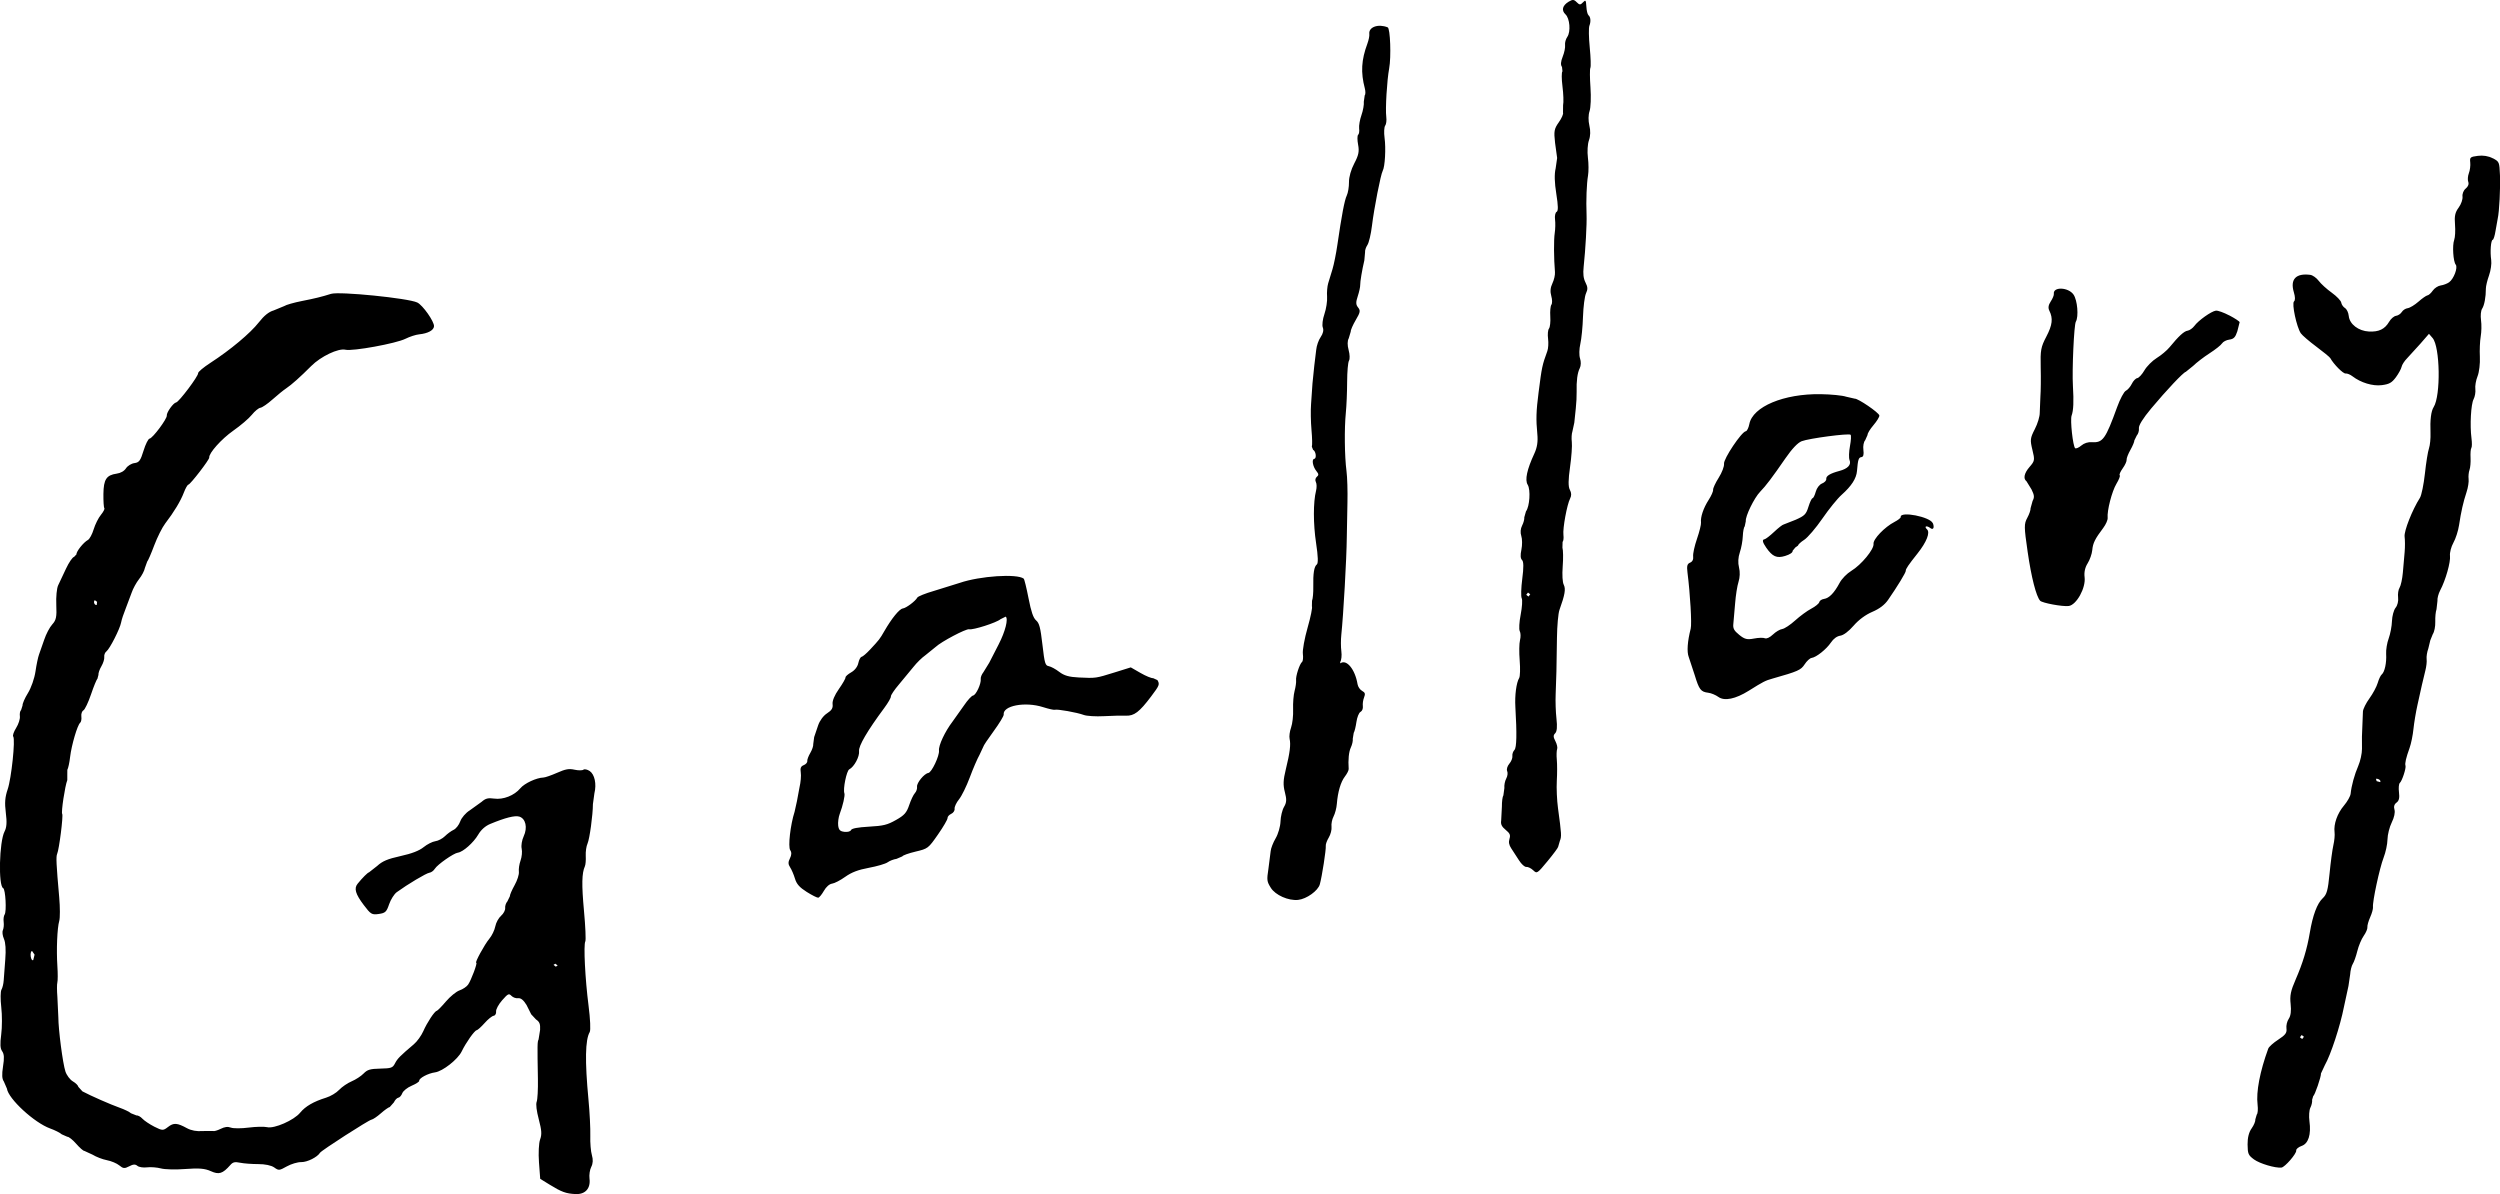 <svg enable-background="new 0 0 65.275 31.178" height="31.178" viewBox="0 0 65.275 31.178" width="65.275" xmlns="http://www.w3.org/2000/svg"><path d="m65.085 4.133c-.109-.059-.251-.082-.388-.064-.2.026-.214.039-.199.173.009.079-.007.206-.036.28-.028.073-.035.177-.016.226.022.057-.003.123-.065.174-.058.047-.094.138-.085.211.009.071-.036.2-.101.288-.093.125-.113.22-.095.442.013.153.003.337-.021.401-.053.14-.026.566.04.646.061.075-.051.373-.173.46-.05.036-.151.074-.219.083s-.163.07-.207.134c-.044.065-.107.121-.139.125-.031.004-.139.079-.235.164s-.224.163-.28.17c-.058.008-.125.051-.155.1-.029.047-.097.093-.15.1-.054.007-.135.076-.182.157-.113.192-.267.266-.526.253-.274-.014-.506-.192-.527-.405-.009-.09-.052-.18-.1-.209-.044-.027-.09-.093-.096-.14-.006-.049-.118-.166-.247-.259-.13-.093-.284-.233-.342-.311-.059-.078-.158-.148-.221-.156-.375-.048-.529.116-.428.454.037.123.039.211.005.239-.065.053.067.671.177.833.036.053.221.212.404.348s.35.273.365.3c.092.164.336.41.4.402.041-.005.121.027.18.073.218.168.531.262.767.231.194-.025.259-.062.366-.205.07-.095.138-.22.149-.273.01-.053.076-.155.142-.221l.348-.382.225-.259.095.11c.196.228.216 1.505.028 1.802-.069.109-.096.333-.083.673.006.143-.012.326-.04.406s-.076.378-.106.66c-.031.282-.089.567-.13.631-.2.315-.42.872-.4 1.014.012.087.013.265.001.401l-.047.54c-.014.162-.053.34-.085.39-.033.051-.05.167-.039.256.012.095-.015.208-.066.27-.047.058-.09.217-.094.346-.003.129-.043.337-.085.452-.044.118-.074.301-.067.409.014.228-.038.471-.115.534-.03.025-.076.121-.105.221-.029.098-.125.278-.215.402s-.167.277-.171.343l-.026.655.001.323c.001.117-.043.32-.097.443-.098.226-.179.519-.199.726-.006.065-.086.206-.174.31-.174.205-.273.485-.246.696.01.074-.004.222-.031.338-.026.114-.071.445-.099.737-.043.444-.072.55-.18.65-.144.134-.26.444-.337.903-.071.421-.184.794-.369 1.218-.129.295-.155.422-.131.639.02.179.003.31-.049.386-.044.065-.071.175-.06.254.015.113-.026.168-.213.29-.128.083-.245.188-.262.234-.219.6-.32 1.131-.279 1.463.015.121.005.238-.021.259l-.037.125c.006.048-.038.154-.097.237-.071.098-.108.244-.106.42.003.245.018.28.168.391.149.109.559.231.717.212.089-.01.396-.364.385-.445-.005-.038.058-.091.139-.119.179-.061.254-.296.206-.647-.018-.131-.007-.292.025-.353.032-.063.052-.153.045-.206l.03-.1c.036-.005.211-.514.201-.587l.101-.216c.156-.274.402-1.025.498-1.518l.119-.55.044-.299c.006-.102.037-.228.068-.276.032-.049.085-.198.119-.336s.108-.315.167-.398c.058-.082.102-.184.096-.226-.005-.042.027-.158.073-.261.046-.102.078-.22.073-.263-.018-.135.174-1.027.277-1.291.055-.141.1-.353.102-.478.002-.123.052-.323.111-.442.065-.131.093-.264.071-.335-.024-.077-.005-.141.054-.183.065-.047.083-.123.064-.27-.014-.11-.004-.223.022-.244.058-.047.17-.39.148-.451-.02-.055.014-.205.107-.463.039-.107.085-.332.101-.494.017-.164.064-.446.105-.628l.116-.523.09-.375c.026-.1.042-.235.033-.298-.008-.065.011-.186.044-.276l.052-.215.065-.161c.04-.059.069-.201.065-.324-.004-.122.01-.265.032-.325l.025-.22c-.008-.06.025-.188.071-.274.141-.264.277-.744.256-.904-.01-.079.031-.236.089-.34.06-.106.126-.313.148-.46.053-.354.109-.601.196-.864.039-.117.062-.27.053-.341-.009-.068.002-.179.023-.235.022-.059.034-.202.028-.319s.003-.231.02-.254c.018-.023.02-.136.004-.257-.044-.336-.014-.888.055-1.017.035-.066.056-.186.046-.265-.011-.081.015-.229.058-.336.042-.104.069-.335.06-.505s.001-.413.022-.532c.021-.12.025-.313.008-.428-.016-.115-.004-.249.029-.298.058-.087.098-.301.098-.526 0-.063.036-.213.082-.342s.071-.306.057-.403c-.032-.22-.009-.522.041-.529.02-.003.054-.111.073-.237l.056-.314c.041-.176.073-.8.059-1.135-.015-.345-.017-.352-.187-.443zm-3.031 16.263-.019-.062c.068-.009.141.048.112.087zm-1.944 6.733-.059-.046.046-.059.059.046zm-1.903-18.893c-.143-.075-.301-.132-.35-.125-.118.015-.459.257-.562.399-.043.059-.127.118-.176.124-.092.012-.233.141-.472.433-.067.082-.221.211-.335.281s-.261.218-.321.322-.146.198-.187.203c-.04.005-.108.075-.143.15-.036.074-.109.159-.155.18-.048.022-.151.215-.226.422-.305.841-.375.939-.659.92-.102-.007-.205.026-.279.089-.062.053-.137.086-.159.069-.059-.046-.135-.741-.093-.853.048-.129.059-.366.034-.774-.025-.413.028-1.596.076-1.676.078-.132.042-.561-.06-.708-.136-.196-.539-.211-.514-.019.005.036-.031.122-.081.198-.062.094-.073.167-.037.24.101.202.081.374-.078.678-.143.273-.158.354-.147.807.007.277.003.617-.008.757l-.017.424c.002.095-.055.285-.129.428-.121.236-.126.281-.063.54.066.269.062.29-.075.448-.139.16-.17.305-.08.372l.132.214c.074.151.08.204.028.301l-.053.191c.005.041-.032.151-.085.249-.087.161-.086.233.009.888.097.671.223 1.162.326 1.277.053.06.588.158.746.138.204-.027.451-.475.415-.754-.016-.126.011-.253.079-.36.057-.09.112-.247.121-.344.017-.185.07-.292.288-.582.067-.089.12-.21.114-.261-.02-.184.111-.694.229-.89.066-.11.105-.208.086-.222-.018-.014.015-.093.078-.181s.107-.186.102-.224c-.005-.037.041-.155.1-.259s.105-.216.102-.246l.063-.128c.038-.04.064-.126.056-.189-.01-.074.105-.259.322-.519.397-.475.843-.947.901-.954l.193-.156c.084-.083.275-.23.427-.328.153-.098.299-.214.327-.259s.114-.09.193-.1c.112-.015.156-.06.207-.217l.06-.237c-.003-.022-.123-.101-.266-.176zm-7.742 5.426c-.063-.168-.858-.323-.837-.163.003.023-.07.081-.16.127-.26.134-.566.453-.55.574.018.139-.319.548-.581.706-.114.069-.247.205-.304.312-.141.264-.273.4-.407.42-.063.009-.117.046-.125.085-.008.037-.103.114-.208.169-.104.054-.298.196-.422.309s-.279.215-.337.223c-.06.008-.167.071-.243.144-.081.077-.165.116-.209.097-.041-.019-.168-.015-.287.008-.177.034-.243.018-.384-.097-.136-.11-.167-.168-.153-.29l.046-.529c.016-.21.055-.46.089-.565.037-.113.042-.262.013-.376-.031-.119-.023-.264.021-.393.039-.114.073-.301.078-.424s.027-.235.05-.255l.028-.135c-.016-.127.22-.611.375-.77.148-.151.315-.372.659-.871.174-.252.322-.408.425-.448.193-.074 1.222-.21 1.276-.169.02.015.013.148-.015.296s-.033.312-.011.365c.05.124-.045.226-.267.285-.243.065-.351.132-.341.211.005.038-.044.09-.11.116-.068.027-.139.12-.164.214-.026.094-.062.168-.085.171-.022.003-.069.103-.107.225-.059.193-.1.234-.333.337l-.315.124c-.028.004-.138.089-.247.192s-.221.189-.25.193c-.069.009-.055.077.043.219.164.235.275.284.494.217.128-.039.202-.09.196-.136l.069-.084.073-.052c-.003-.023.071-.092.16-.149.091-.059.305-.309.475-.556s.396-.526.502-.619c.258-.23.385-.427.401-.623.024-.297.042-.353.117-.362.05-.006.066-.067.05-.188-.013-.1.008-.211.047-.252l.062-.139c-.005-.036.066-.152.154-.255s.159-.218.154-.252c-.01-.075-.561-.45-.645-.44l-.223-.051c-.091-.032-.39-.062-.663-.066-.963-.015-1.776.325-1.864.78-.019.099-.061.184-.093.188-.11.014-.584.722-.568.849.009.066-.054.231-.139.365s-.151.277-.146.315c.005.039-.048.158-.116.263-.136.21-.218.453-.2.592.006.049-.041.24-.105.425s-.109.391-.1.459c.01.079-.019.138-.08.163-.076.031-.09.087-.068.26.071.562.116 1.339.084 1.463-.085.332-.104.604-.052.739l.157.476c.116.38.158.435.354.459.076.009.193.058.265.11.158.113.445.054.791-.162.385-.241.43-.264.621-.318.67-.19.74-.222.838-.371.057-.088.138-.162.182-.168.123-.016.387-.227.505-.402.067-.1.157-.166.245-.179.086-.013.218-.112.348-.262.133-.153.31-.284.487-.36.187-.08.322-.182.413-.313.24-.346.468-.72.462-.76-.006-.043.071-.156.305-.45.239-.3.337-.55.249-.632-.086-.08-.011-.108.087-.033.075.058.111-.009.067-.126zm-8.992-13.268c-.023-.018-.047-.117-.053-.223-.01-.17-.02-.182-.089-.109-.067.071-.089.07-.164-.005-.072-.074-.106-.075-.21-.012-.163.1-.194.225-.082.33.113.106.141.452.048.587-.042.06-.067.153-.059.216.008.062-.019.195-.062.302-.052.13-.058.217-.018.269l.012.113c-.025.019-.025.198 0 .393.025.194.033.419.016.492l-.002.193c.016.031-.034.146-.109.252-.122.172-.133.234-.098.539l.054.394-.039.272c-.036.149-.03.37.017.663.05.314.053.449.008.472-.034.017-.053.108-.041.198s.008.253-.008.356c-.027.171-.024.665.006 1.019.006.074-.023.203-.067.294-.053.11-.062.216-.029.33.027.093.028.194.003.227s-.038.171-.029.308c.009.138-.006.278-.034.314s-.039.155-.024.265c.014.11.006.255-.019.323-.136.375-.143.409-.229 1.082-.063.489-.069.701-.033 1.078.02.206-.003.356-.078.518-.193.415-.251.689-.173.813.08.128.052.569-.045.695l-.044.155c.006.048-.019.141-.057.216-.042.081-.05.185-.021.272.026.076.027.239.003.355-.031.148-.025.232.017.273s.044.192.005.491c-.031.239-.037.465-.014.507.023.041.01.234-.027.426-.038.192-.049.388-.024.433s.028.151.006.234c-.022.084-.025.321-.008.533.017.211.011.414-.014.456-.074.124-.117.453-.099.755.041.705.034 1.062-.024 1.123-.038.04-.061.109-.054.161.007.051-.03.141-.081.2-.051.06-.076.146-.055.191.021.047.01.132-.025.196-.034.062-.056.173-.048.247l-.026.19c-.023.031-.04.163-.039.296l-.019.366c-.015.092.015.156.117.239.112.092.131.135.1.235-.026.086-.013.159.046.248l.201.31c.066.104.151.181.194.175.041-.005.123.035.177.086.099.095.105.091.378-.239.152-.184.276-.352.275-.372l.045-.155c.047-.117.044-.166-.049-.854-.028-.205-.042-.527-.031-.714.011-.188.011-.437 0-.553s-.006-.24.009-.276c.015-.035-.006-.13-.045-.205-.058-.11-.06-.154-.006-.208.046-.046.057-.17.033-.381-.02-.172-.029-.458-.021-.636.017-.385.025-.724.034-1.479.004-.31.033-.634.065-.724.143-.398.168-.547.113-.656-.034-.067-.045-.256-.028-.482.016-.205.013-.424-.007-.488l.004-.15c.022-.019.032-.103.022-.182-.022-.168.093-.793.175-.952.038-.074.036-.146-.007-.226-.045-.083-.043-.259.005-.596.037-.261.058-.558.046-.652-.012-.095-.005-.219.015-.274l.05-.231.039-.374c.015-.135.025-.327.022-.43-.008-.287.02-.499.082-.62.032-.062.035-.17.007-.252-.027-.08-.024-.248.007-.38.03-.131.062-.449.07-.712.009-.263.044-.534.078-.608.05-.107.048-.164-.013-.284-.054-.107-.068-.226-.048-.41.049-.46.086-1.116.076-1.361-.015-.372.002-.811.038-1.02.018-.105.017-.317-.003-.47-.02-.152-.008-.357.027-.452.04-.11.044-.251.011-.386-.03-.124-.028-.28.005-.375.031-.089.042-.369.024-.617-.018-.249-.019-.481-.003-.512.017-.032.01-.268-.016-.532s-.03-.517-.009-.57c.043-.112.032-.23-.026-.274zm-1.564 15.182-.059-.046.046-.059.059.046zm-3.677-14.862c-.248-.1-.503-.007-.479.175.006.048-.016.157-.051.252-.158.426-.176.749-.066 1.168.02.077.019.161-.003.179l-.024.166c.009.071-.019.232-.061.35s-.07.279-.061.35c.01.074-.002.147-.026.166s-.024.137-.001.257c.034.176.013.276-.099.488-.085.161-.141.356-.139.491.001.123-.025.281-.058.349-.058.12-.132.509-.246 1.293-.032.223-.09.509-.127.631l-.112.367c-.024.078-.038.24-.029.351.009.112-.023.318-.069.452-.047.134-.066.295-.042.353.027.067.006.159-.056.248-.055.078-.107.228-.117.336l-.05.413-.047.46-.037.539c-.013.165-.008.466.011.677s.023.405.009.437l.032.082c.074.033.099.227.031.236-.072.009-.039.203.056.319.063.077.065.107.011.151-.038.031-.049.089-.025.134.024.044.026.146.005.229-.075.297-.075.864.001 1.367.053.351.058.528.019.558-.071.054-.099.232-.092.584.003.149-.011.31-.033.365l-.003.142c.019.024-.031.274-.112.557s-.137.591-.124.687c.012.095.003.189-.021.209-.065.053-.17.377-.156.482.006.048-.012.175-.039.275-.028.104-.045.316-.039.48.007.165-.017.375-.053.477-.036.101-.053.233-.038.296.034.148.007.362-.1.798-.068.276-.073.406-.024.593.05.191.046.27-.022.385-.047.079-.088.252-.092.381s-.061.328-.127.439c-.065.11-.125.264-.13.337l-.058.456c-.046.3-.041.334.062.499.119.191.459.342.712.316.221-.023.522-.238.568-.408.057-.205.166-.911.155-1.003-.005-.041.03-.137.079-.219.048-.08.08-.205.071-.279-.01-.074.014-.195.053-.269.039-.075.078-.221.086-.329.025-.313.101-.571.208-.711.059-.077.103-.164.101-.2-.017-.243.004-.452.057-.563.035-.074.057-.173.05-.228l.025-.153c.021-.031.052-.156.07-.282.018-.125.065-.243.107-.265.043-.022.069-.086.061-.149s.005-.161.032-.228c.037-.096.027-.128-.052-.172-.055-.031-.107-.106-.118-.174-.065-.392-.291-.664-.451-.544l-.002-.036c.031-.044.045-.169.03-.279-.015-.111-.015-.303-.001-.433.053-.5.138-1.989.143-2.54l.017-.91c.007-.295-.004-.666-.025-.825-.05-.38-.058-1.114-.017-1.52.018-.18.033-.539.034-.806s.022-.513.048-.554.022-.163-.009-.277c-.035-.129-.034-.242.003-.307l.052-.175c-.004-.039.056-.175.131-.303.117-.197.127-.246.062-.326-.061-.075-.063-.136-.009-.298.037-.112.065-.242.063-.289-.003-.081.049-.396.108-.644l.019-.211c-.006-.047.021-.131.061-.19.039-.058.093-.285.119-.502.055-.456.228-1.339.281-1.436.059-.106.086-.588.048-.861-.019-.136-.011-.282.016-.317.028-.036.041-.139.029-.228-.027-.207.017-.953.075-1.265.056-.301.029-1.047-.038-1.074zm-6.012 17.043-.111-.05c-.042.005-.192-.056-.33-.136l-.254-.146-.426.133c-.493.153-.483.152-.928.131-.258-.012-.386-.049-.513-.146-.095-.073-.215-.138-.273-.149-.094-.017-.11-.069-.167-.563-.052-.447-.081-.56-.165-.633-.074-.064-.129-.224-.198-.578-.053-.271-.109-.5-.126-.512-.175-.134-1.142-.07-1.668.11l-.678.211c-.221.064-.415.142-.432.174-.048.091-.29.273-.379.284-.089.012-.289.257-.482.592-.121.21-.128.219-.372.481-.094.101-.192.185-.221.189s-.067.076-.086.163c-.02.096-.093.19-.187.243-.085.048-.152.108-.148.134.003.026-.075.162-.174.303-.112.159-.174.308-.163.392.013.103-.022.162-.145.241-.095.061-.191.191-.232.313l-.104.307-.024.182c.006.046-.029.151-.077.232s-.084.177-.079.213-.037.084-.093.106c-.075.029-.095.079-.077.189.014.083-.001.259-.034.397l-.066.356-.061.275c-.11.34-.175.915-.114 1.003.039.055.037.126-.007.212-.05.097-.049.155.004.235.038.057.096.193.127.296.042.142.121.23.307.347.14.088.272.154.3.151.028-.004.092-.081.148-.179.059-.104.144-.179.213-.188.064-.008.218-.088.345-.179.167-.118.337-.183.618-.235.214-.04.434-.104.489-.144.056-.04.158-.079.231-.089l.152-.065c.011-.027.166-.082.347-.125.321-.076.331-.083.583-.445.14-.2.254-.396.251-.431s.04-.084.095-.109c.056-.025.096-.085.089-.134-.006-.049.046-.16.115-.245.07-.086.195-.341.281-.571.085-.23.2-.495.256-.594l.098-.21c-.002-.018.117-.197.268-.403.151-.207.268-.4.264-.435-.03-.233.559-.345 1.027-.195.145.046.286.078.308.069.058-.023.586.071.755.135.077.029.316.044.528.032s.47-.017.57-.013c.217.01.354-.094.662-.503.218-.29.228-.315.163-.427zm-4.141-.94-.25.487-.152.247c-.046.059-.076.135-.07.177.016.121-.124.422-.2.432-.037.005-.143.12-.234.255l-.301.424c-.199.261-.37.626-.355.757.016.137-.192.575-.278.586-.105.014-.308.26-.295.359.007.053-.018.127-.056.167-.038.041-.104.179-.149.313-.067.199-.126.266-.345.389-.226.128-.327.153-.704.174-.297.017-.45.046-.469.088-.018.038-.086.056-.173.047-.113-.013-.148-.048-.163-.163-.01-.079.008-.22.04-.304.083-.219.143-.485.122-.539-.041-.107.057-.589.127-.625.129-.066.273-.335.256-.477-.016-.133.216-.53.659-1.127.101-.136.176-.268.172-.3s.092-.175.213-.316l.376-.455c.087-.11.223-.243.308-.302l.271-.219c.143-.136.795-.481.875-.462.102.024.715-.172.82-.263l.135-.067c.073.056-.012.391-.181.718zm-10.683 3.314c-.059-.04-.135-.057-.162-.035-.028.023-.133.023-.232.001-.147-.033-.235-.017-.457.081-.152.067-.311.122-.355.123-.181.005-.496.151-.604.281-.158.189-.447.303-.686.269-.158-.022-.221-.006-.325.085l-.313.225c-.099.061-.211.19-.244.283-.034.095-.111.194-.174.223-.061.028-.165.104-.227.166-.061.061-.176.122-.25.131-.074.01-.214.08-.306.155-.115.093-.307.168-.603.233-.337.075-.473.132-.61.258l-.213.167c-.033.004-.174.144-.298.298-.098.121-.057.267.16.554.183.243.212.261.392.235.172-.025.203-.053.271-.254.042-.123.133-.267.199-.315.283-.206.772-.498.853-.508.047-.006.11-.052.142-.104.07-.112.491-.406.601-.42.134-.017.41-.262.531-.47.073-.126.185-.226.312-.279.395-.164.644-.227.76-.193.168.051.222.287.116.514-.047.102-.071.243-.053.322.018.078.005.216-.029.311s-.053.225-.044.294-.041.224-.112.351-.126.255-.123.288l-.065.134c-.037.039-.064.121-.058.173.007.053-.042.147-.105.201-.065.056-.134.18-.153.279s-.089.243-.156.323c-.125.15-.387.632-.341.626.04-.005-.134.461-.214.573-.038.053-.136.119-.223.149-.086.03-.246.161-.357.292s-.218.239-.238.242c-.055.007-.252.305-.351.532-.05.113-.162.27-.246.34-.361.306-.429.375-.492.498-.061.119-.097.132-.384.138-.266.006-.336.026-.437.129-.066.068-.206.159-.313.204-.106.045-.251.144-.324.221-.074.079-.224.169-.342.205-.324.1-.541.226-.676.391-.161.198-.678.425-.864.379-.076-.018-.293-.013-.482.011-.189.025-.397.025-.462.001-.085-.031-.16-.022-.271.033-.085.042-.173.067-.198.055l-.275.001c-.142.014-.295-.014-.402-.073-.259-.142-.349-.148-.496-.034-.129.1-.147.099-.359-.007-.12-.061-.263-.157-.31-.208-.048-.053-.119-.091-.158-.086l-.141-.056c-.038-.036-.176-.103-.305-.148-.224-.079-.744-.307-.963-.424l-.106-.117c-.005-.036-.069-.101-.144-.144-.074-.043-.162-.16-.194-.258-.07-.215-.184-1.087-.185-1.418l-.025-.531c-.013-.159-.014-.328-.001-.374s.014-.237.001-.427c-.028-.429-.005-.997.049-1.182.022-.077.022-.35-.001-.614-.077-.871-.086-1.065-.054-1.136.052-.114.164-1.003.132-1.043s.072-.73.133-.883v-.15l.001-.118c.023-.039.056-.189.073-.341.036-.304.19-.828.261-.887.027-.022.041-.095.032-.163s.015-.141.054-.162c.038-.021.129-.212.199-.419s.146-.391.166-.404l.027-.102c-.006-.043.029-.145.077-.226s.082-.19.075-.242c-.007-.053.018-.118.056-.146.088-.067.354-.591.384-.755.013-.074.066-.233.119-.363l.157-.418c.033-.1.122-.263.192-.351.073-.092.141-.221.154-.295l.059-.163c.02-.017.103-.208.183-.422.08-.213.211-.474.288-.574.228-.297.403-.586.486-.806.043-.112.095-.205.119-.208.053-.007.551-.654.544-.706-.015-.113.321-.488.629-.704.191-.134.405-.316.483-.413s.178-.178.224-.184c.047-.006.187-.102.316-.217s.287-.243.355-.288c.14-.093.372-.3.656-.585.25-.251.71-.47.895-.425.185.044 1.32-.163 1.565-.286.11-.055.272-.108.359-.116.227-.023.38-.106.387-.21.009-.122-.294-.553-.437-.621-.239-.114-2.036-.294-2.252-.226-.24.076-.428.122-.761.187-.208.041-.414.1-.463.133l-.274.113c-.126.036-.249.135-.387.311-.223.285-.745.721-1.262 1.056-.182.118-.327.239-.323.271.01.074-.502.754-.574.764-.073.01-.254.263-.244.342.011.084-.369.593-.45.603-.034.004-.106.147-.157.314-.08.261-.115.309-.238.325-.079.01-.179.072-.22.135-.047.073-.139.126-.243.14-.269.038-.342.15-.347.53-.002.187.008.352.024.371.016.018-.025.097-.089.175-.064.076-.15.249-.189.377-.038.128-.107.256-.151.279-.115.062-.308.304-.298.375l-.063.067c-.039.005-.134.143-.211.308l-.205.435c-.036.076-.058.304-.048.511.014.313-.003.396-.105.508-.068.074-.162.253-.212.404l-.134.383c-.024.062-.066.26-.092.439-.027.185-.113.431-.198.568-.083.134-.145.278-.14.323l-.038.12c-.027.021-.041.094-.032.162s-.035.205-.097.304-.097.2-.077.224c.06.074-.047 1.096-.145 1.381-.069.202-.081.352-.048.61.032.247.023.383-.033.49-.138.264-.166 1.42-.036 1.479.061.028.093.613.038.689-.023.032-.035.119-.025.193s0 .17-.02.214c-.022.046-.01.143.027.229.043.098.055.281.035.535l-.041.548c-.006.092-.032.197-.059.243-.026.045-.029.249-.005.455.024.205.024.527-.001.713-.033.255-.027.365.025.44.052.076.058.174.022.398-.033.213-.027.324.022.392l.08.185c.035.265.715.892 1.129 1.041.123.044.26.113.303.153l.145.064c.036-.005.141.078.232.183.092.106.188.189.214.186l.213.098c.092.057.259.122.374.144s.26.083.325.137c.1.083.137.086.257.023.105-.056.159-.059.215-.012.04.034.156.052.251.039.095-.012.262.001.362.028.103.028.389.035.643.015.349-.027.506-.014.662.057.212.096.308.066.508-.161.068-.077.117-.088.259-.059.096.02.309.035.469.035.176-.001.343.034.417.087.119.085.131.084.33-.027.115-.064.283-.114.378-.112.155.003.419-.129.489-.244.038-.062 1.27-.854 1.343-.864.037-.005.15-.081.246-.166s.203-.16.232-.164l.107-.121c.029-.062.08-.117.115-.122.036-.005.081-.056.105-.118.023-.06.133-.148.244-.195s.2-.104.197-.127c-.009-.069.231-.197.414-.222.199-.027.595-.338.696-.547.11-.228.334-.546.39-.553.026-.003.119-.088.208-.187.088-.1.195-.186.237-.191.04-.005.07-.057.063-.11-.007-.055.064-.187.157-.293.154-.175.177-.186.244-.117.042.043.119.07.176.062.069-.009.14.049.218.177l.122.243.124.133c.095.065.116.118.108.274l-.04.251c-.032.059-.033.127-.017 1.033.005.272-.01.536-.032.592-.025.063-.004.238.055.46.076.289.083.392.034.527-.034.093-.047.359-.029.597l.032.429.25.154c.308.19.424.232.673.244.254.012.397-.148.364-.405-.012-.095.008-.233.046-.305.045-.087.051-.191.017-.304-.029-.096-.048-.322-.042-.51.005-.185-.016-.612-.048-.945-.095-1.008-.085-1.559.033-1.762.027-.047.014-.338-.031-.69-.089-.694-.134-1.591-.084-1.677.018-.032.003-.39-.035-.797-.063-.686-.057-.985.023-1.162.019-.041.029-.161.023-.273-.006-.111.015-.254.047-.324.054-.12.139-.745.14-1.028l.039-.283c.06-.243.007-.492-.124-.582zm-.884 5.109-.06-.048.049-.03.06.048zm-11.988-9.443c-.058.008-.095-.088-.048-.126l.059.042-.01.084zm-1.656 9.27c-.027.021-.056-.022-.066-.096s.006-.137.035-.141l.066.096z"/></svg>